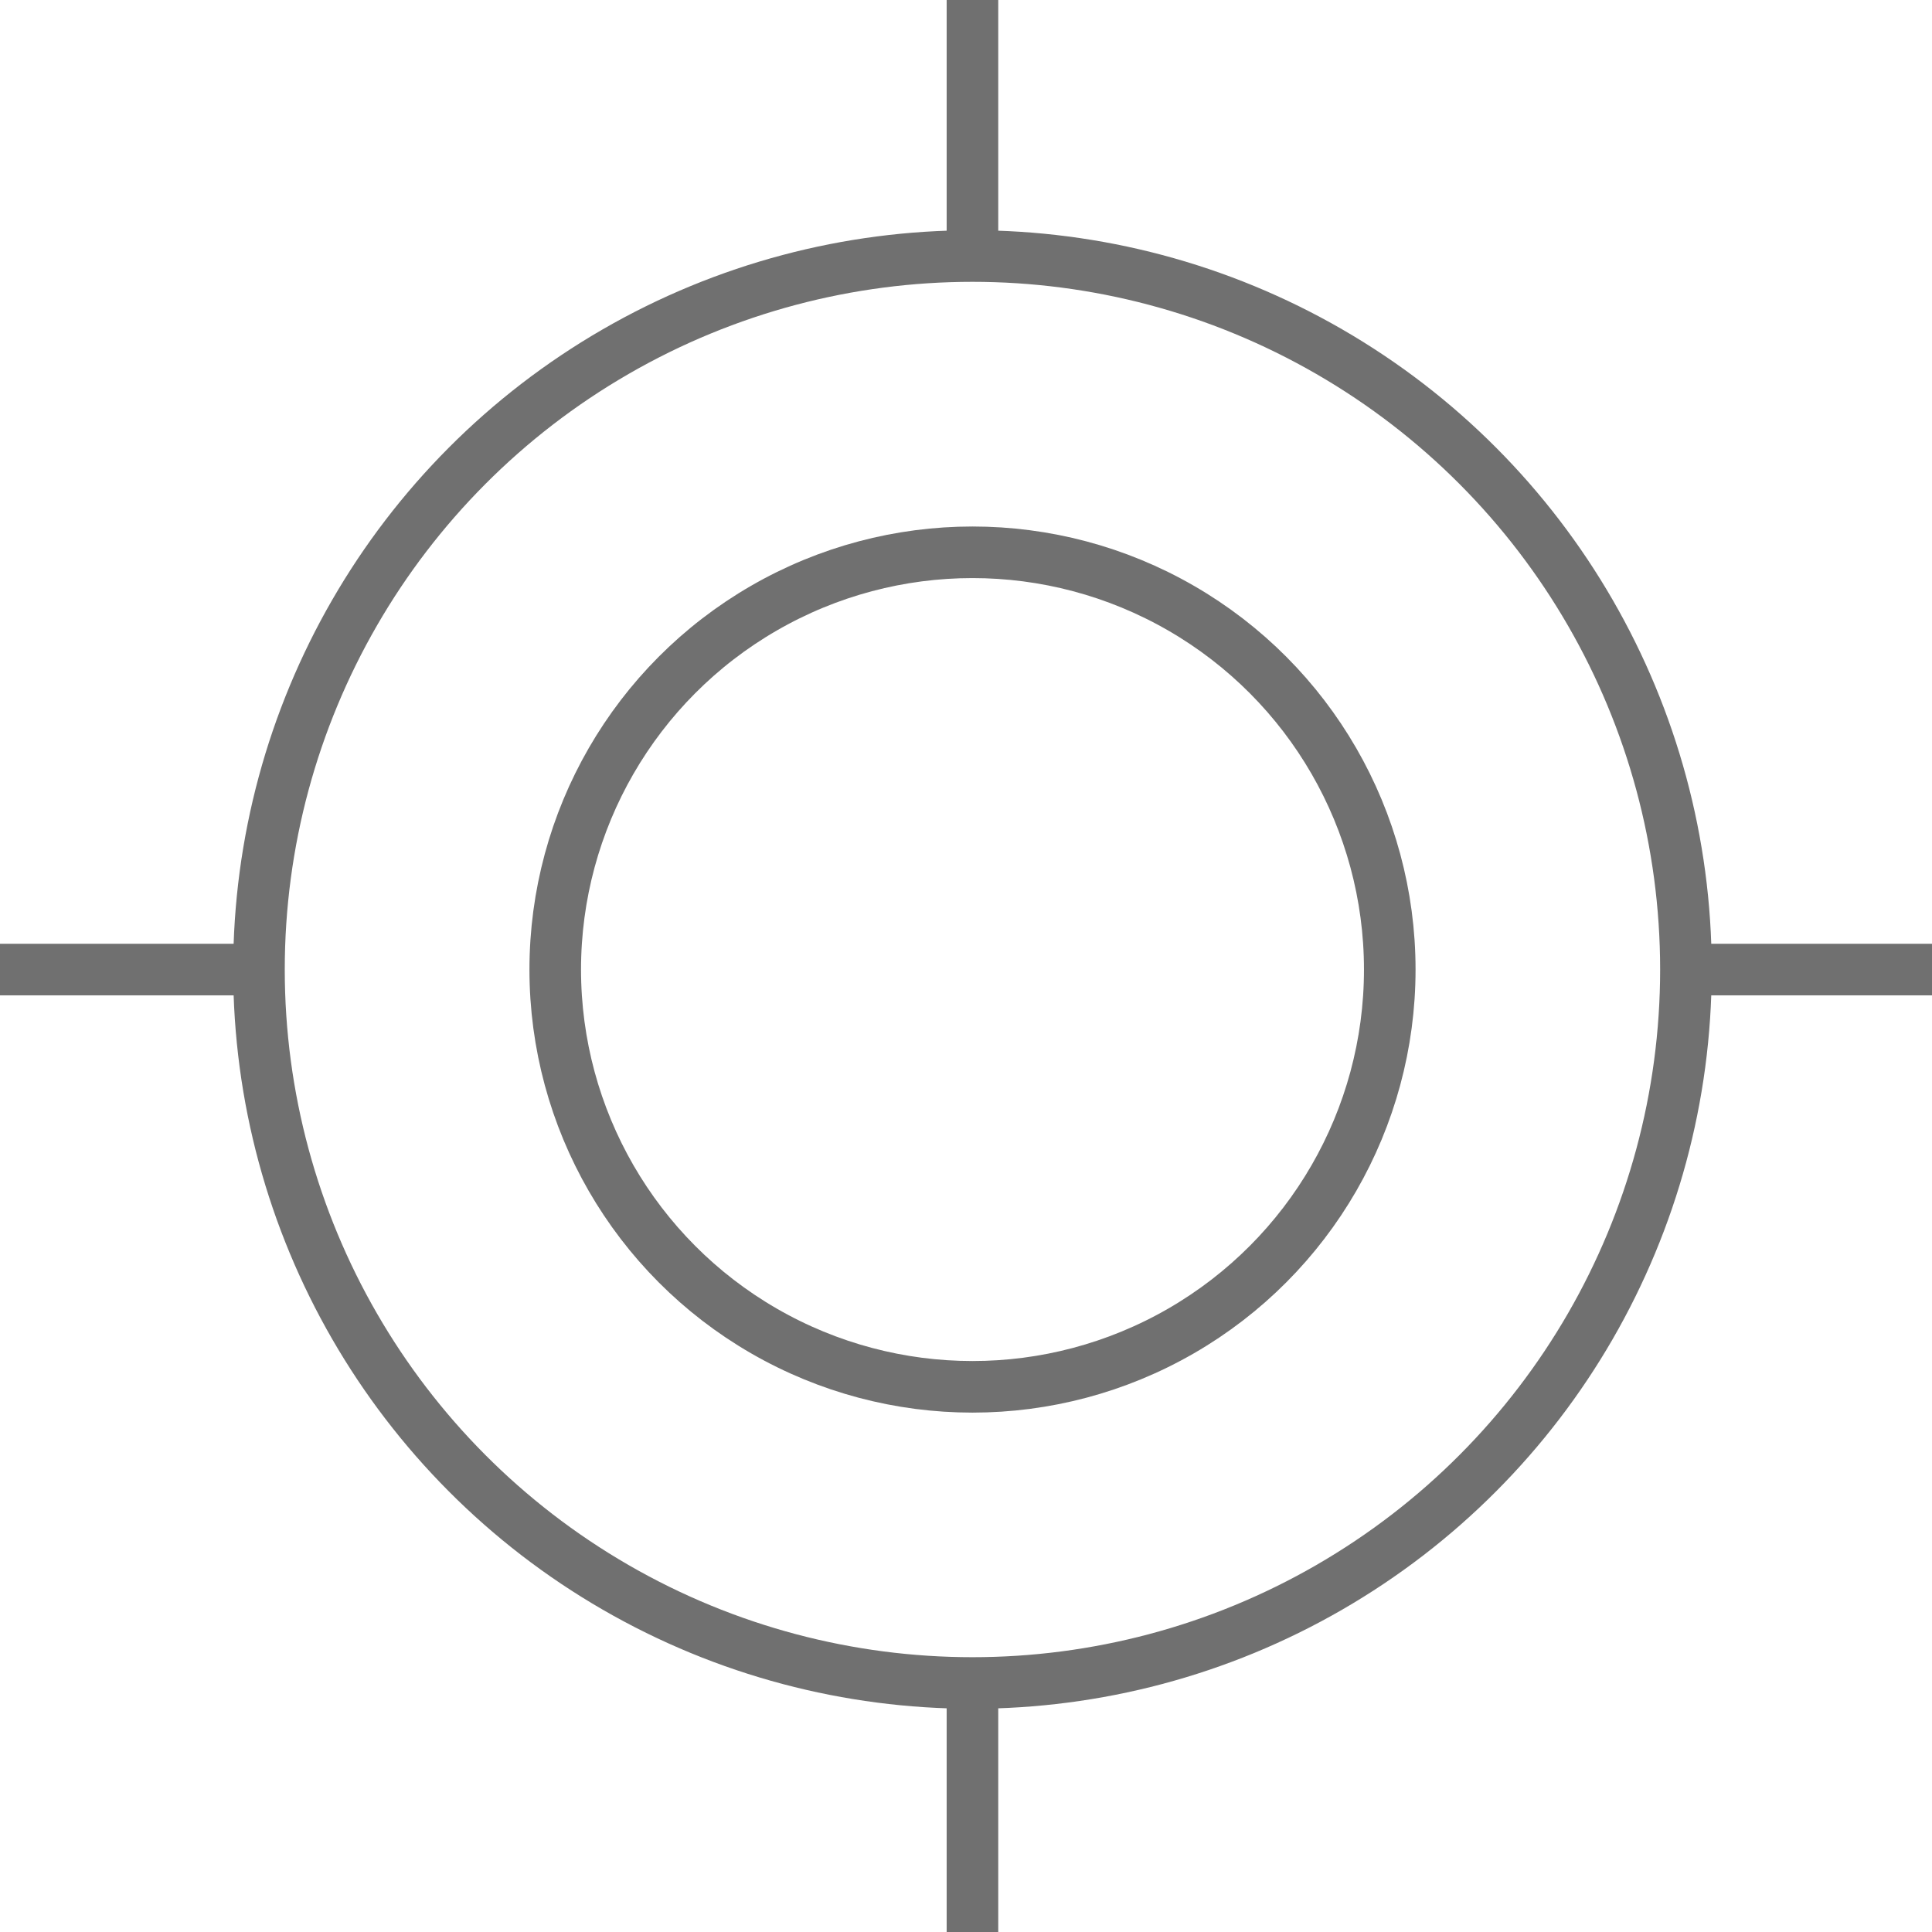 <svg xmlns="http://www.w3.org/2000/svg" width="37.458" height="37.458" viewBox="0 0 37.458 37.458">
  <g id="Group_2609" data-name="Group 2609" transform="translate(-665.207 -130.571)">
    <circle id="Ellipse_411" data-name="Ellipse 411" cx="8.09" cy="8.09" r="8.09" transform="translate(675.972 141.279)" fill="none" stroke="#707070" stroke-width="1"/>
    <circle id="Ellipse_412" data-name="Ellipse 412" cx="13.833" cy="13.833" r="13.833" transform="translate(670.228 135.535)" fill="none" stroke="#707070" stroke-width="1"/>
    <line id="Line_1" data-name="Line 1" y2="4.828" transform="translate(684.061 130.571)" fill="none" stroke="#707070" stroke-width="1"/>
    <line id="Line_2" data-name="Line 2" y2="4.828" transform="translate(684.061 163.202)" fill="none" stroke="#707070" stroke-width="1"/>
    <line id="Line_3" data-name="Line 3" x2="4.828" transform="translate(697.837 149.369)" fill="none" stroke="#707070" stroke-width="1"/>
    <line id="Line_4" data-name="Line 4" x2="4.828" transform="translate(665.207 149.369)" fill="none" stroke="#707070" stroke-width="1"/>
  </g>
</svg>
